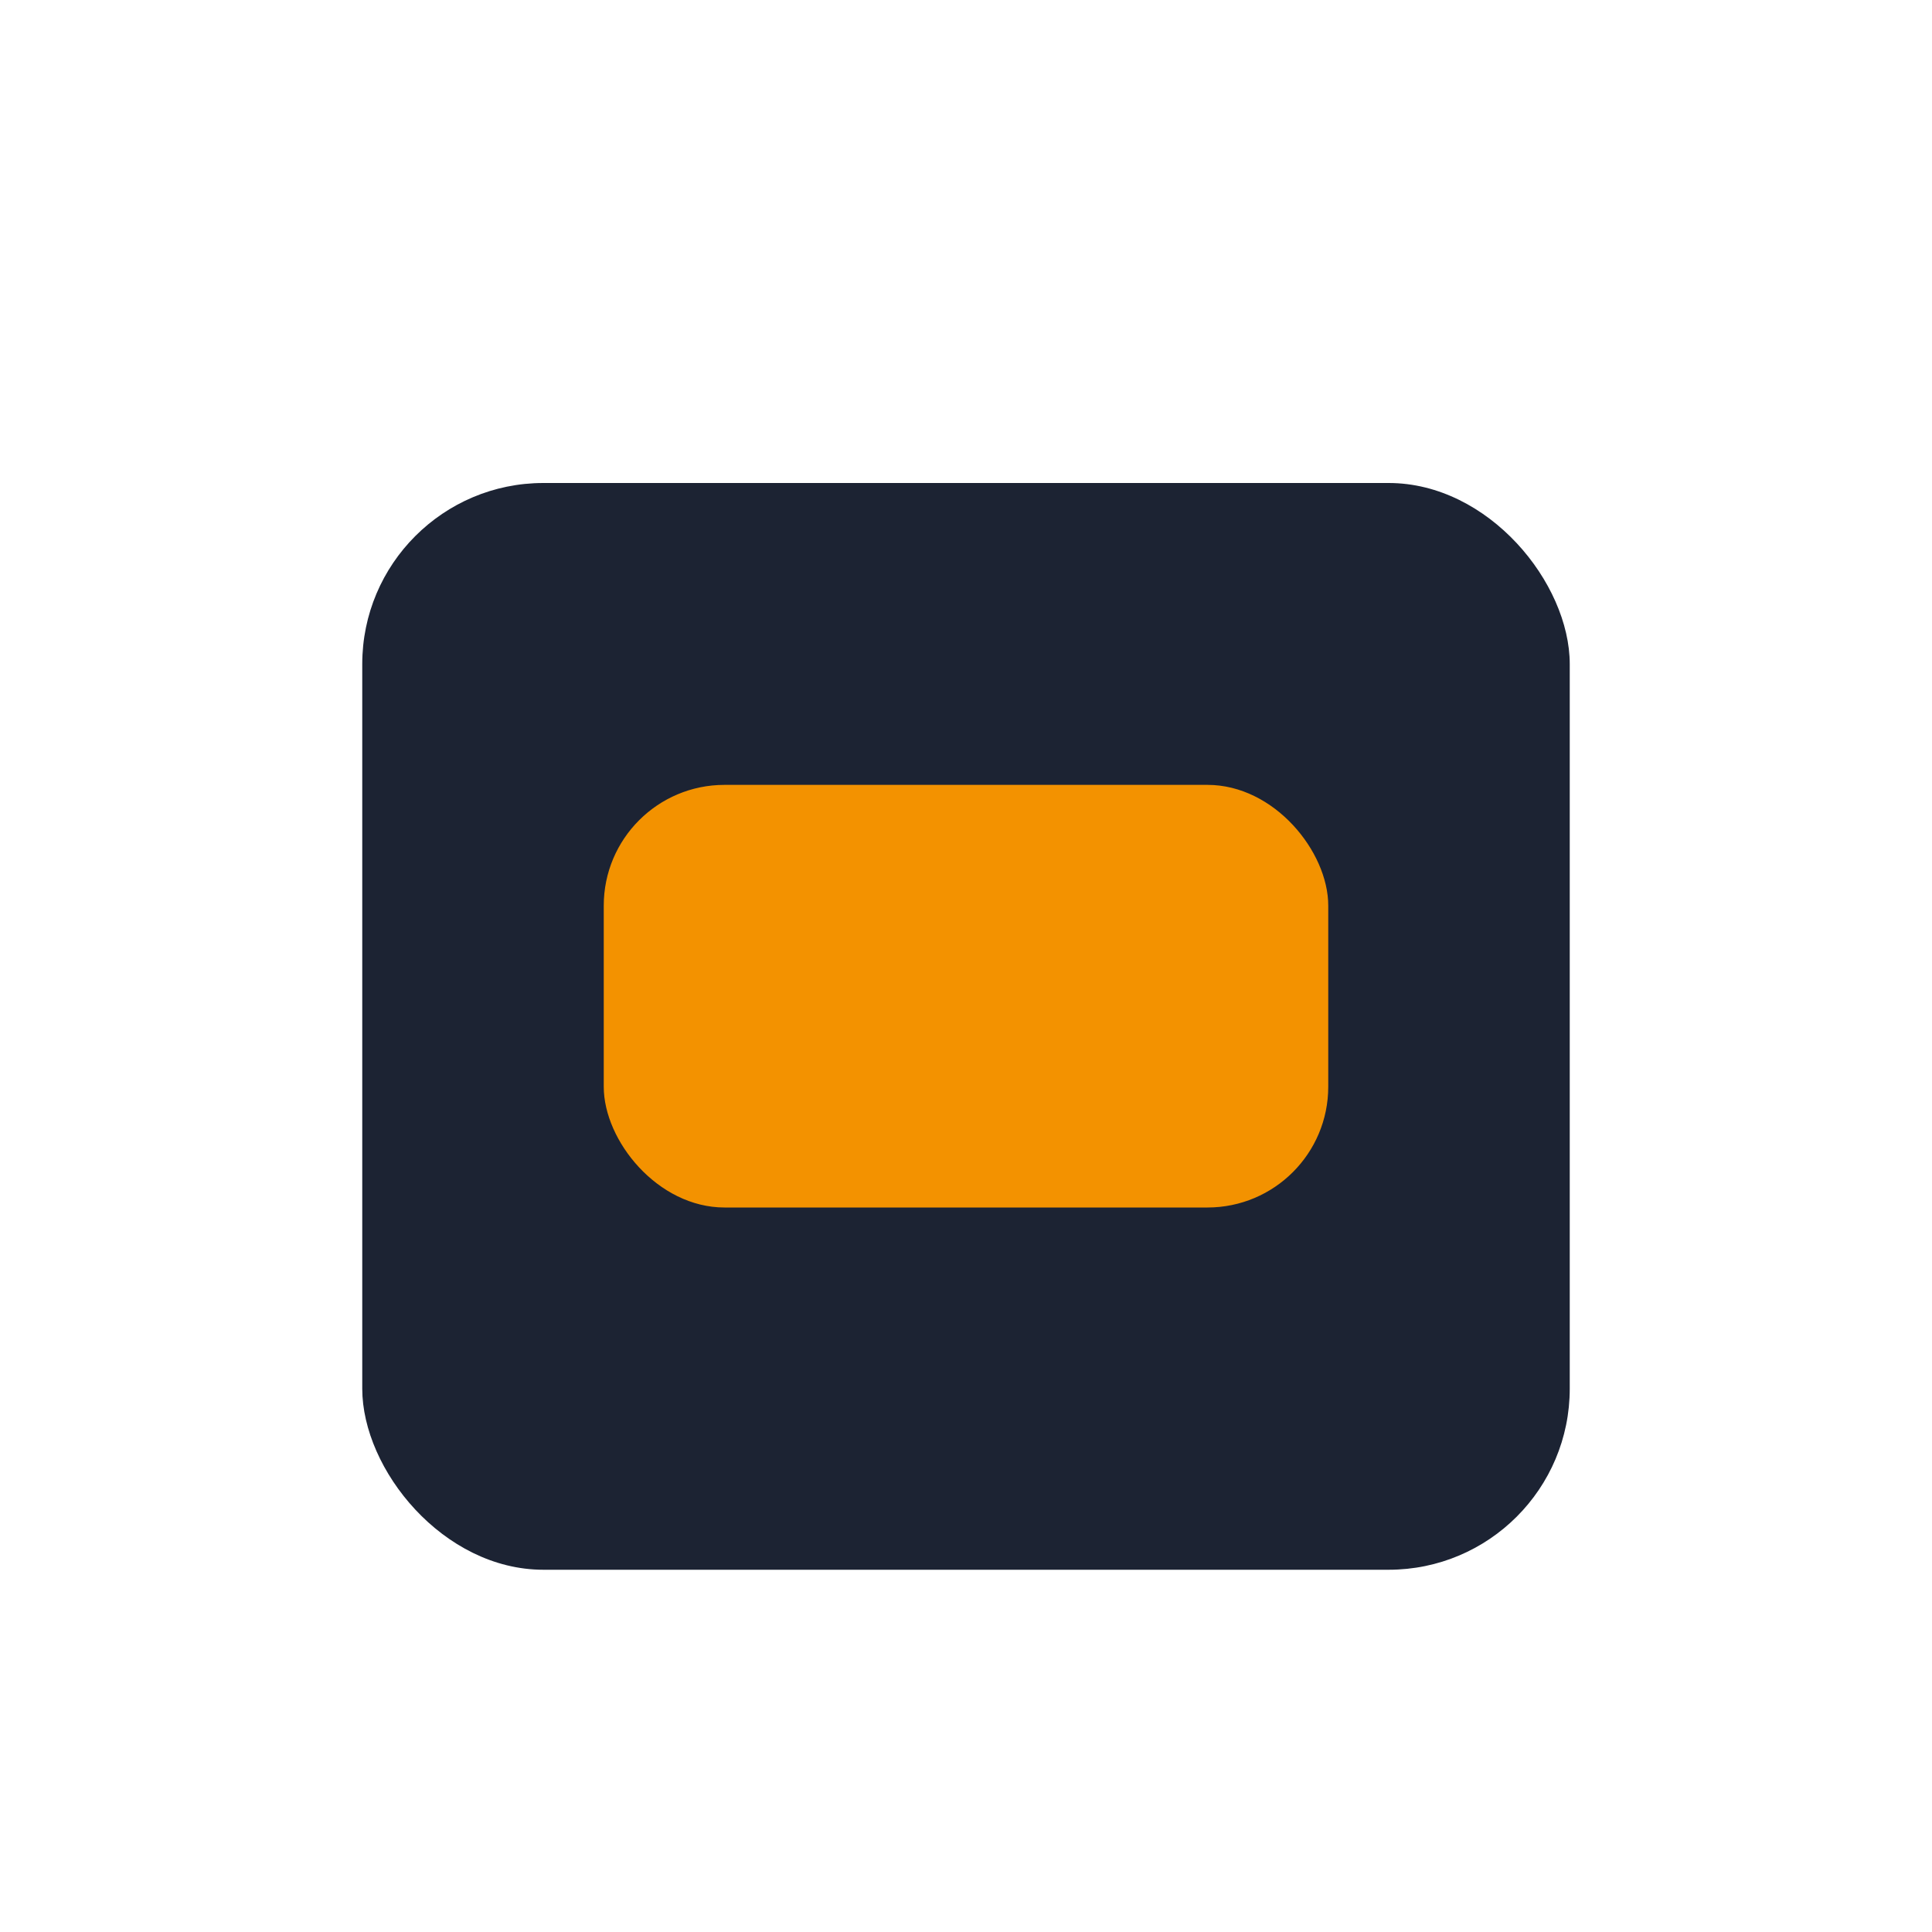 <?xml version="1.0" encoding="UTF-8"?>
<svg xmlns="http://www.w3.org/2000/svg" width="32" height="32" viewBox="0 0 32 32"><rect x="6" y="8" width="20" height="18" rx="3" fill="#1C2333"/><rect x="10" y="13" width="12" height="7" rx="2" fill="#F39200"/></svg>